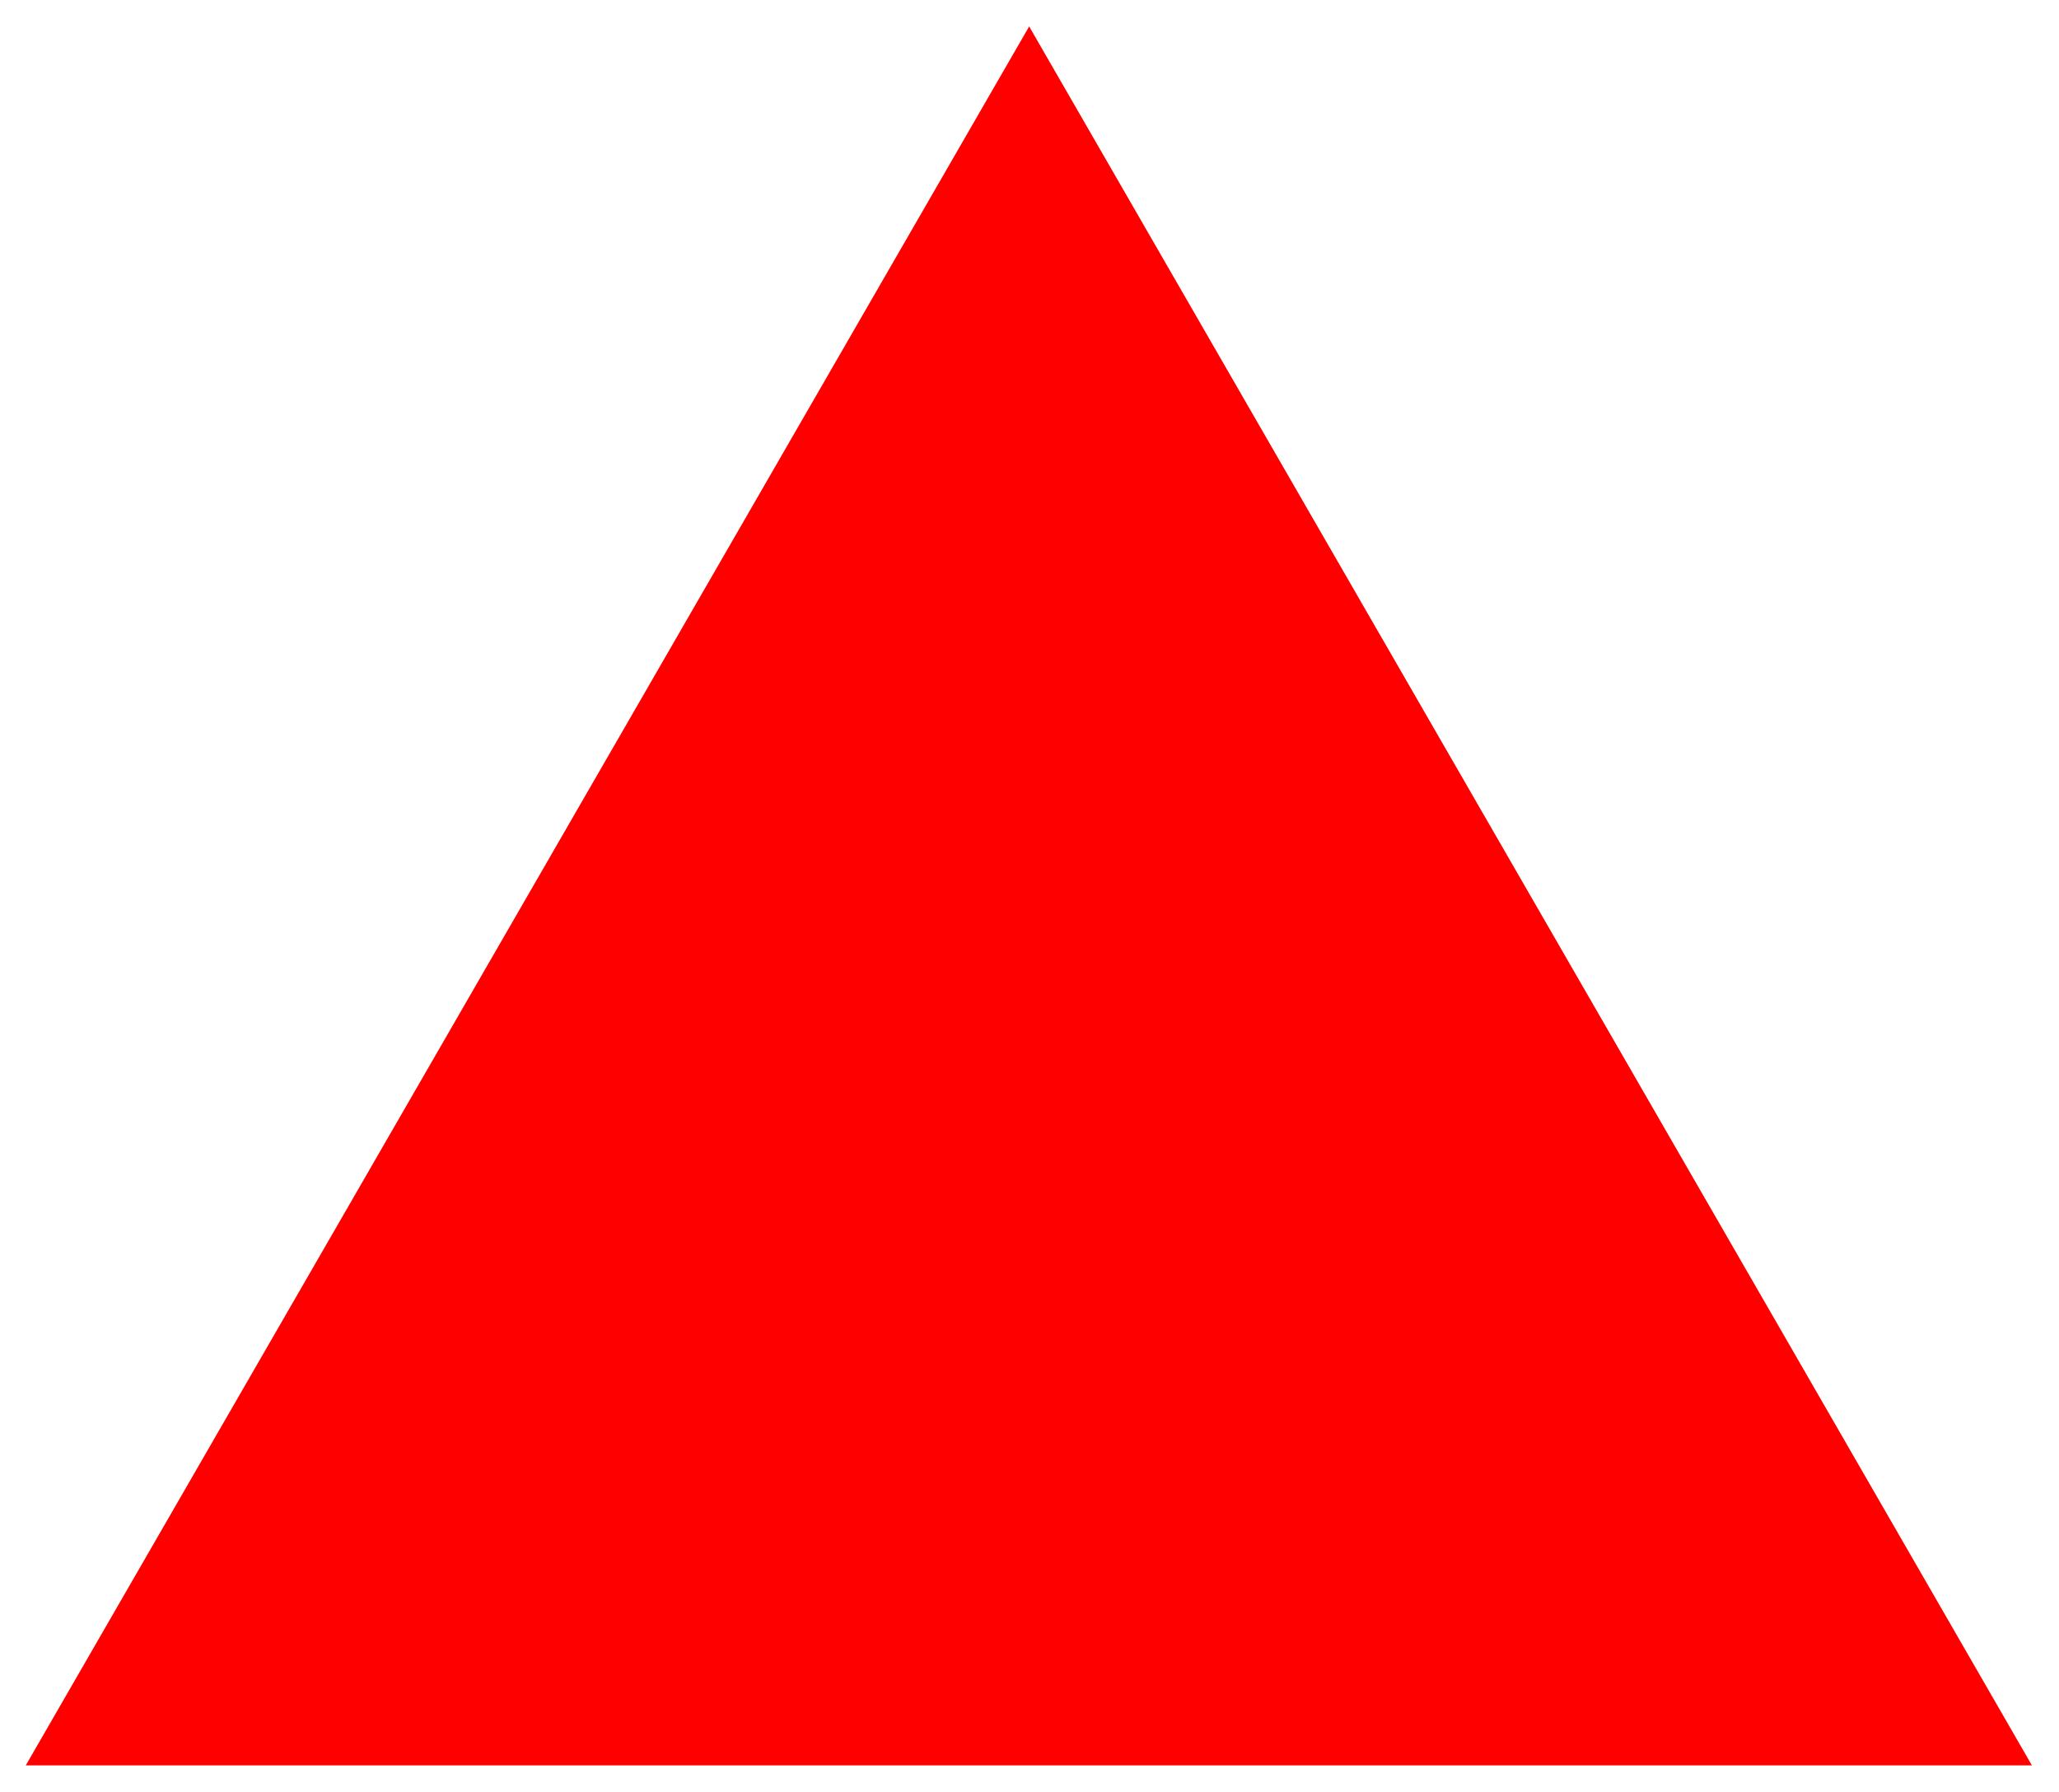 <svg xmlns="http://www.w3.org/2000/svg" width="493.465" height="429.465" fill-rule="evenodd" stroke-linecap="round" preserveAspectRatio="none" viewBox="0 0 3115 2711"><style>.brush0{fill:#fff}.pen0{stroke:#000;stroke-width:1;stroke-linejoin:round}</style><path d="M39 2671 1557 40l1517 2631H39z" style="stroke:none;fill:red"/></svg>
